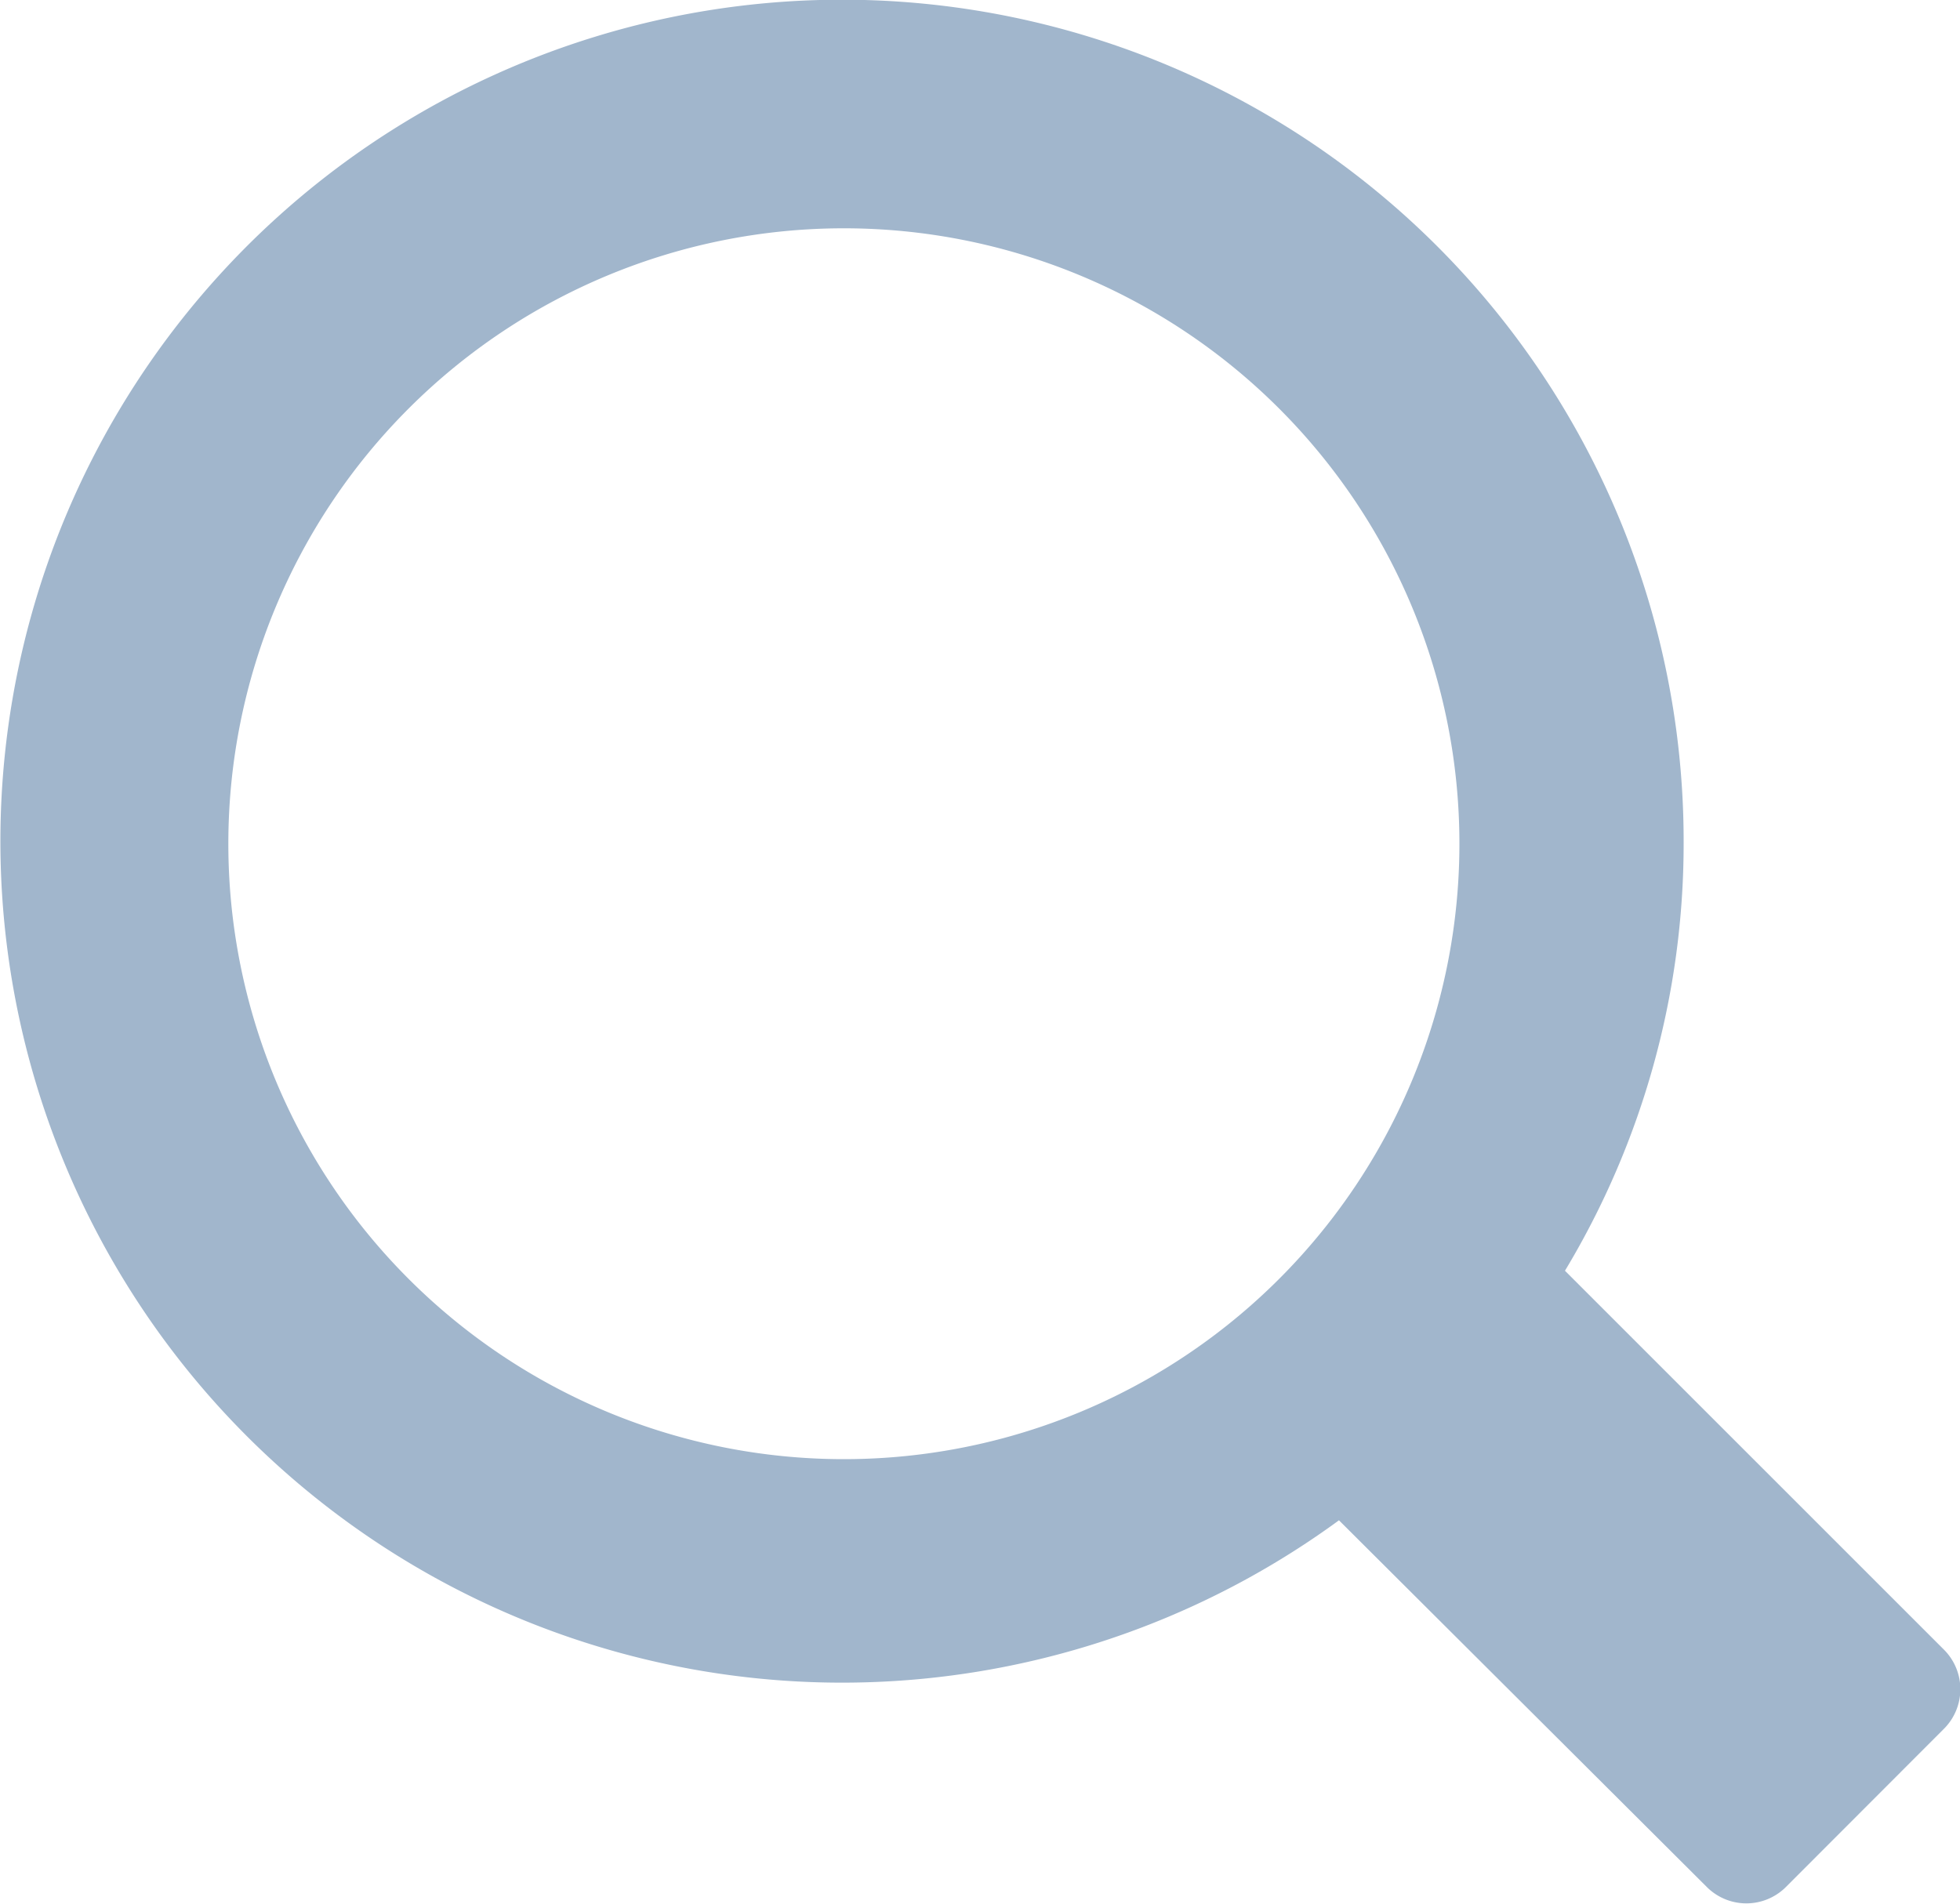 <svg xmlns="http://www.w3.org/2000/svg" width="20" height="19.429" viewBox="0 0 20 19.429"><path d="M19.84 16.84l-3.871-3.871a8.451 8.451 0 001.211-4.362 8.588 8.588 0 10-3.517 6.909l3.757 3.746a.571.571 0 00.8 0l1.62-1.622a.571.571 0 000-.8zM8.611 14.892a6.281 6.281 0 116.281-6.281 6.281 6.281 0 01-6.281 6.281z" fill="#a1b6cc"/></svg>